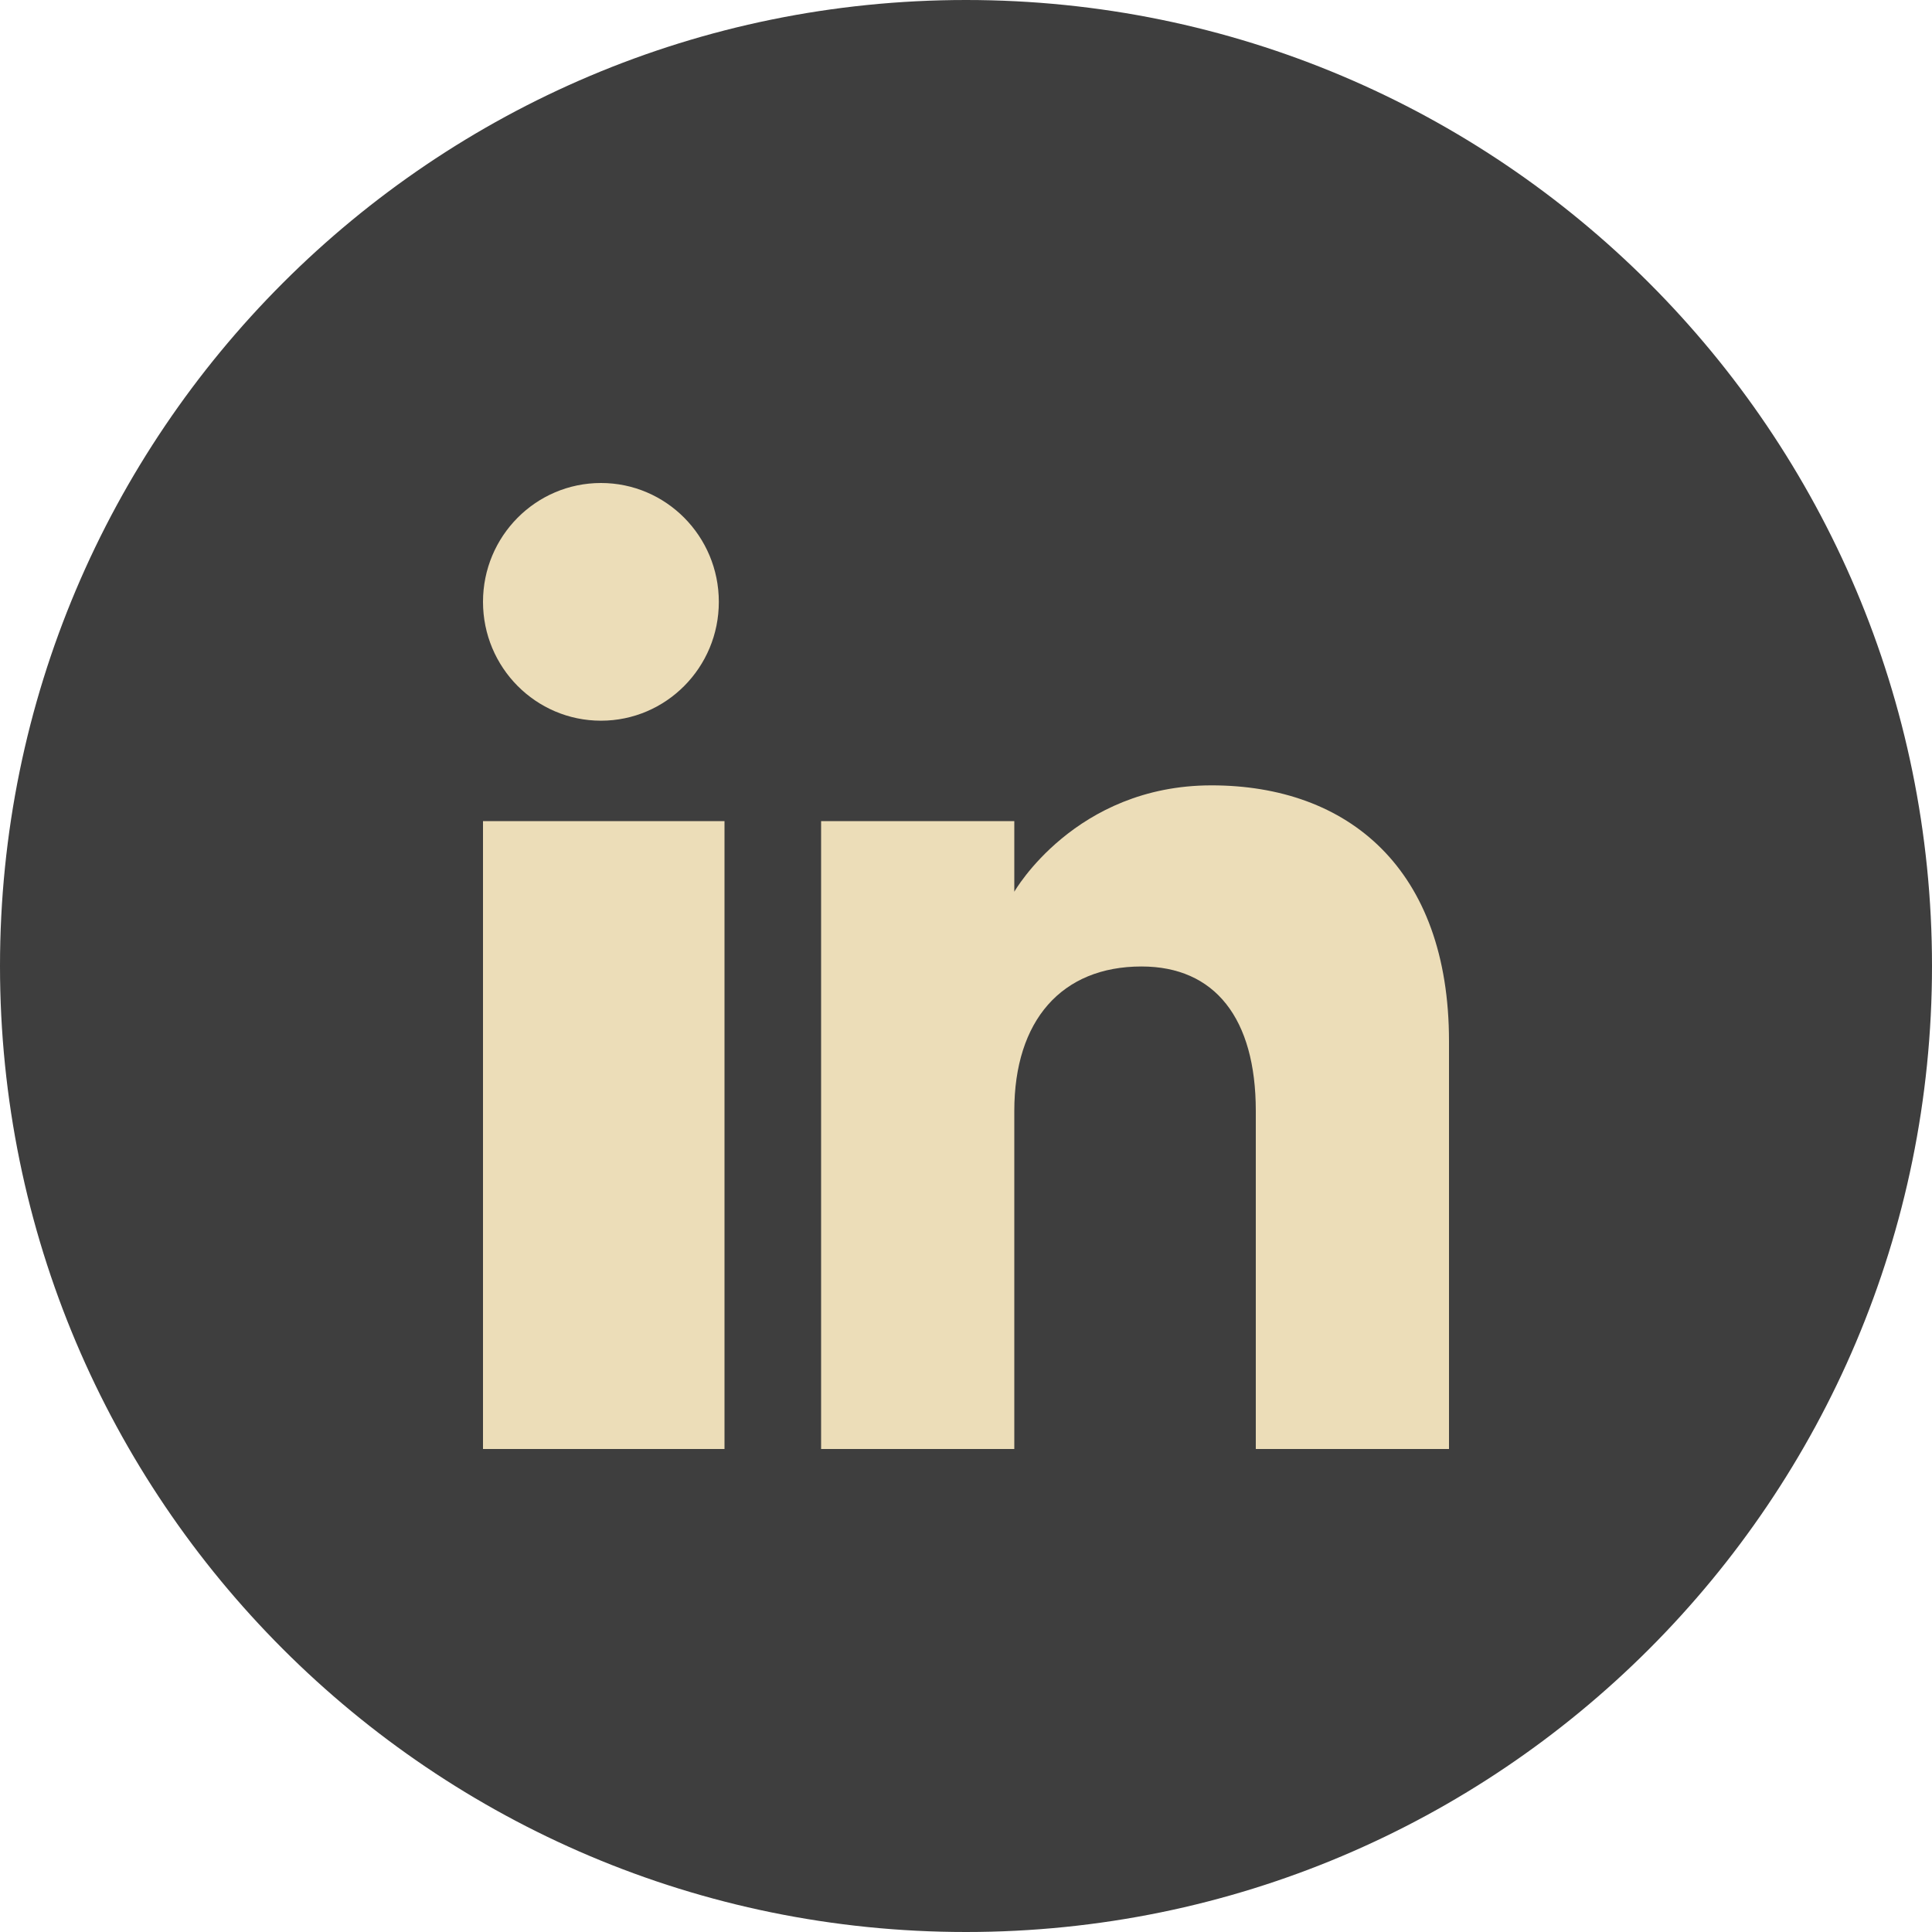 <?xml version="1.0" encoding="UTF-8"?> <svg xmlns="http://www.w3.org/2000/svg" width="32" height="32" viewBox="0 0 32 32" fill="none"><path d="M16 32C24.837 32 32 24.837 32 16C32 7.163 24.837 0 16 0C7.163 0 0 7.163 0 16C0 24.837 7.163 32 16 32Z" fill="#3E3E3E"></path><path fill-rule="evenodd" clip-rule="evenodd" d="M24 24H20.8V18.401C20.8 16.865 20.122 16.008 18.907 16.008C17.585 16.008 16.8 16.901 16.8 18.401V24H13.6V13.6H16.8V14.77C16.8 14.77 17.804 13.008 20.066 13.008C22.33 13.008 24 14.389 24 17.247V24ZM9.954 11.937C8.874 11.937 8 11.055 8 9.968C8 8.882 8.874 8 9.954 8C11.032 8 11.906 8.882 11.906 9.968C11.907 11.055 11.032 11.937 9.954 11.937ZM8 24H12V13.6H8V24Z" fill="#ECDDB8"></path></svg> 